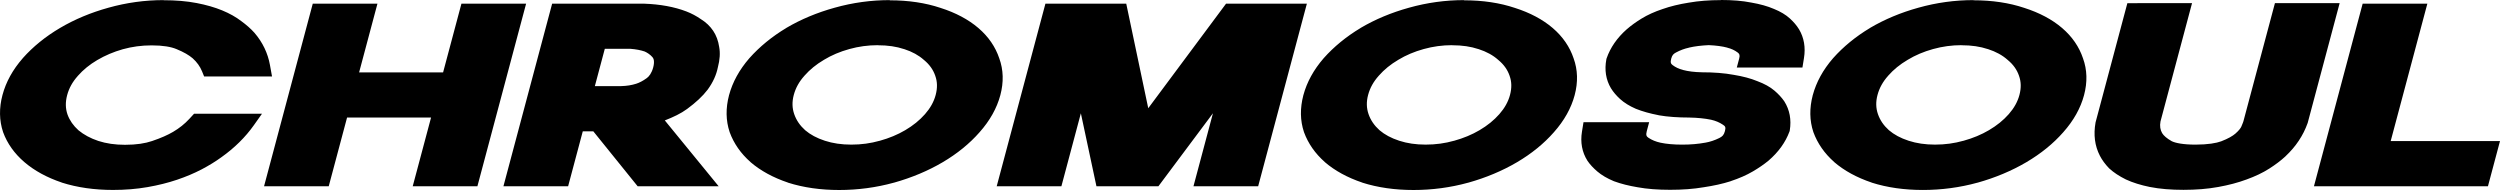 <svg xmlns="http://www.w3.org/2000/svg" xmlns:svg="http://www.w3.org/2000/svg" width="1606.395" height="122.085" viewBox="0 0 425.025 32.302" id="svg1"><defs id="defs1"></defs><path id="path29" style="font-size:51.772px;line-height:1.3;font-family:Criticized;-inkscape-font-specification:'Criticized, Normal';text-align:center;letter-spacing:-0.223px;word-spacing:0px;baseline-shift:baseline;text-anchor:middle;display:inline;overflow:visible;mix-blend-mode:normal;vector-effect:none;fill:#000000;stroke-linecap:round;enable-background:accumulate;stop-color:#000000" d="m 292.559,1.567072e-5 -0.005,0.018 c -1.953,0 -3.77,0.139 -5.468,0.436 -1.606,0.255 -3.091,0.611 -4.446,1.089 -1.32,0.44 -2.531,0.98 -3.582,1.629 -0.945,0.583 -1.776,1.182 -2.487,1.805 h -0.002 -0.002 c -1.655,1.461 -2.801,3.135 -3.423,4.936 l -0.027,0.082 -0.018,0.083 c -0.34,1.801 -0.086,3.475 0.789,4.936 h 0.002 0.002 c 0.379,0.623 0.891,1.222 1.524,1.805 0.7,0.645 1.602,1.198 2.671,1.665 l 0.027,0.012 0.028,0.01 c 1.09,0.438 2.36,0.79 3.811,1.072 l 0.026,0.01 0.028,0.01 c 1.535,0.264 3.273,0.385 5.221,0.385 h -0.054 c 1.44,0.026 2.678,0.157 3.735,0.374 0.75,0.173 1.406,0.442 2.002,0.844 l 0.016,0.012 0.016,0.01 c 0.369,0.236 0.485,0.424 0.314,1.066 -0.181,0.678 -0.438,0.915 -0.953,1.174 -0.796,0.394 -1.565,0.646 -2.376,0.792 h -0.011 -0.012 c -1.16,0.216 -2.46,0.333 -3.905,0.333 -1.487,0 -2.716,-0.118 -3.701,-0.328 -0.798,-0.175 -1.466,-0.45 -2.055,-0.847 -0.321,-0.217 -0.457,-0.434 -0.272,-1.128 l 0.402,-1.505 h -11.162 l -0.262,1.612 c -0.293,1.802 0.009,3.475 0.93,4.931 l 0.009,0.018 0.012,0.017 c 0.423,0.615 0.978,1.209 1.652,1.787 0.743,0.637 1.682,1.183 2.788,1.645 l 0.038,0.016 0.04,0.015 c 1.164,0.43 2.5,0.763 3.995,1.014 1.619,0.296 3.461,0.433 5.536,0.433 2.067,0 3.958,-0.138 5.701,-0.435 1.67,-0.251 3.193,-0.582 4.571,-1.022 l 0.016,-0.01 0.017,-0.01 c 1.4,-0.462 2.663,-1.01 3.763,-1.657 0.982,-0.578 1.852,-1.172 2.604,-1.787 l 0.021,-0.017 0.021,-0.018 c 1.698,-1.457 2.89,-3.129 3.559,-4.931 l 0.041,-0.108 0.017,-0.109 c 0.293,-1.802 -0.007,-3.474 -0.928,-4.931 l -0.011,-0.018 -0.012,-0.016 c -0.423,-0.616 -0.976,-1.209 -1.65,-1.788 -0.758,-0.651 -1.748,-1.182 -2.913,-1.616 -1.141,-0.472 -2.482,-0.823 -4.018,-1.074 -1.584,-0.296 -3.402,-0.433 -5.468,-0.433 h 0.061 c -1.296,-0.025 -2.354,-0.164 -3.196,-0.389 l -0.021,-0.01 -0.019,-0.01 c -0.658,-0.163 -1.227,-0.423 -1.748,-0.816 -0.283,-0.213 -0.409,-0.441 -0.236,-1.089 0.163,-0.61 0.391,-0.822 0.805,-1.045 0.73,-0.393 1.438,-0.653 2.183,-0.816 l 0.023,-0.01 0.025,-0.01 c 0.95,-0.222 2.078,-0.363 3.351,-0.42 1.244,0.056 2.298,0.197 3.13,0.42 l 0.019,0.01 0.019,0.01 c 0.658,0.163 1.229,0.423 1.75,0.816 0.295,0.223 0.41,0.435 0.248,1.045 l -0.402,1.505 h 11.16 l 0.261,-1.613 c 0.292,-1.793 0.017,-3.456 -0.854,-4.91 h -0.002 -0.002 c -0.379,-0.623 -0.893,-1.222 -1.526,-1.805 -0.705,-0.649 -1.624,-1.189 -2.709,-1.629 -1.099,-0.477 -2.391,-0.831 -3.859,-1.086 -1.509,-0.3 -3.233,-0.439 -5.183,-0.439 z M 27.816,0.018 c -3.165,0 -6.313,0.432 -9.372,1.291 -2.977,0.822 -5.737,1.972 -8.217,3.432 -2.483,1.462 -4.607,3.185 -6.343,5.135 l -0.005,0.01 -0.007,0.01 c -1.711,1.95 -2.864,4.053 -3.453,6.258 -0.588,2.205 -0.559,4.318 0.1,6.293 l 0.006,0.013 0.003,0.015 c 0.705,1.921 1.914,3.625 3.613,5.083 1.698,1.458 3.83,2.621 6.354,3.472 l 0.017,0.01 0.019,0.01 c 2.606,0.828 5.52,1.242 8.678,1.242 2.056,0 4.017,-0.157 5.88,-0.483 1.792,-0.314 3.465,-0.728 5.013,-1.252 1.502,-0.509 2.889,-1.091 4.15,-1.75 h 0.002 0.002 c 1.251,-0.658 2.371,-1.343 3.359,-2.061 2.248,-1.593 4.104,-3.427 5.545,-5.465 l 1.377,-1.946 h -11.546 l -0.809,0.878 c -0.79,0.857 -1.7,1.582 -2.754,2.202 -0.904,0.532 -2.082,1.058 -3.55,1.551 h -0.012 l -0.015,0.01 c -1.151,0.396 -2.663,0.64 -4.595,0.64 -1.709,0 -3.199,-0.221 -4.541,-0.656 -1.334,-0.446 -2.444,-1.045 -3.373,-1.808 -0.879,-0.79 -1.5,-1.676 -1.868,-2.689 -0.352,-1.019 -0.377,-2.1 -0.058,-3.294 0.319,-1.197 0.917,-2.262 1.799,-3.247 l 0.007,-0.01 0.005,-0.01 c 0.922,-1.047 2.011,-1.93 3.297,-2.687 1.349,-0.794 2.783,-1.401 4.351,-1.846 1.575,-0.435 3.182,-0.656 4.891,-0.656 1.932,0 3.314,0.244 4.253,0.64 l 0.01,0.01 h 0.012 c 1.199,0.49 2.088,1.013 2.708,1.543 0.731,0.66 1.26,1.393 1.598,2.225 l 0.352,0.864 h 11.545 l -0.353,-1.952 c -0.363,-2.01 -1.239,-3.839 -2.623,-5.455 l -0.007,-0.01 -0.01,-0.01 c -0.605,-0.678 -1.356,-1.338 -2.242,-1.986 -0.906,-0.695 -1.986,-1.3 -3.228,-1.813 -1.268,-0.524 -2.72,-0.938 -4.344,-1.252 -1.689,-0.326 -3.568,-0.481 -5.623,-0.481 z m 123.464,0 c -3.167,10e-5 -6.318,0.432 -9.38,1.293 -2.975,0.822 -5.73,1.971 -8.209,3.431 l -0.012,0.01 -0.009,0.01 c -2.436,1.461 -4.532,3.18 -6.263,5.124 l -0.007,0.01 -0.01,0.01 c -1.701,1.962 -2.847,4.06 -3.439,6.25 h -0.007 l -0.011,0.043 h 0.007 c -0.576,2.19 -0.55,4.289 0.104,6.25 l 0.006,0.013 0.003,0.015 c 0.702,1.914 1.886,3.615 3.538,5.072 l 0.005,0.01 0.007,0.01 c 1.698,1.458 3.831,2.62 6.354,3.471 l 0.016,0.01 0.017,0.01 c 2.606,0.828 5.523,1.242 8.681,1.242 3.158,0 6.276,-0.414 9.29,-1.245 h 0.009 0.007 c 3.019,-0.849 5.799,-2.011 8.282,-3.473 2.481,-1.46 4.582,-3.173 6.273,-5.099 1.758,-1.977 2.943,-4.095 3.533,-6.306 0.589,-2.207 0.531,-4.311 -0.181,-6.261 -0.654,-1.953 -1.836,-3.681 -3.54,-5.143 -1.703,-1.462 -3.869,-2.611 -6.444,-3.431 -2.564,-0.862 -5.463,-1.292 -8.625,-1.292 z m 97.642,0 c -3.165,0 -6.313,0.432 -9.372,1.291 -2.977,0.822 -5.737,1.972 -8.217,3.432 l -0.011,0.01 -0.009,0.01 c -2.436,1.461 -4.532,3.18 -6.263,5.124 l -0.007,0.01 -0.01,0.01 c -1.701,1.962 -2.847,4.06 -3.439,6.25 h -0.007 l -0.011,0.043 h 0.007 c -0.576,2.19 -0.551,4.289 0.104,6.25 l 0.006,0.013 0.003,0.015 c 0.702,1.914 1.886,3.615 3.538,5.072 l 0.005,0.01 0.007,0.01 c 1.698,1.458 3.83,2.622 6.354,3.472 l 0.017,0.01 0.017,0.01 c 2.606,0.828 5.523,1.242 8.68,1.242 3.158,0 6.279,-0.414 9.293,-1.245 h 0.007 0.007 c 3.019,-0.849 5.799,-2.013 8.282,-3.475 2.481,-1.46 4.582,-3.172 6.272,-5.098 1.758,-1.976 2.943,-4.095 3.533,-6.306 0.589,-2.207 0.531,-4.311 -0.18,-6.261 -0.654,-1.953 -1.837,-3.681 -3.54,-5.143 -1.703,-1.462 -3.869,-2.611 -6.444,-3.431 -2.564,-0.862 -5.463,-1.292 -8.625,-1.292 z m 86.602,0 c -3.167,0 -6.316,0.432 -9.378,1.293 -2.975,0.822 -5.73,1.971 -8.209,3.431 l -0.012,0.01 -0.009,0.01 c -2.436,1.461 -4.532,3.18 -6.263,5.124 l -0.01,0.01 -0.007,0.01 c -1.701,1.961 -2.846,4.059 -3.438,6.248 h -0.007 l -0.012,0.044 h 0.007 c -0.576,2.189 -0.55,4.289 0.104,6.25 l 0.003,0.013 0.006,0.013 c 0.702,1.914 1.886,3.616 3.538,5.073 l 0.005,0.01 0.007,0.01 c 1.698,1.458 3.831,2.62 6.354,3.47 l 0.017,0.01 0.016,0.01 c 2.606,0.828 5.521,1.24 8.679,1.24 3.158,0 6.278,-0.414 9.292,-1.245 h 0.01 0.007 c 3.019,-0.849 5.797,-2.014 8.28,-3.475 2.478,-1.459 4.581,-3.168 6.271,-5.093 1.761,-1.978 2.945,-4.098 3.535,-6.31 0.589,-2.207 0.533,-4.31 -0.179,-6.26 -0.654,-1.953 -1.839,-3.681 -3.542,-5.143 -1.704,-1.462 -3.871,-2.612 -6.448,-3.433 -2.562,-0.86 -5.461,-1.291 -8.621,-1.291 z m 37.148,0.512 -10.997,0.01 -5.4,20.241 -0.01,0.048 c -0.369,2.066 -0.134,3.968 0.738,5.649 0.378,0.734 0.897,1.439 1.546,2.115 l 0.027,0.029 0.033,0.028 c 0.744,0.68 1.673,1.291 2.772,1.838 l 0.02,0.012 0.023,0.01 c 1.163,0.541 2.528,0.963 4.082,1.281 h 0.007 0.007 c 1.666,0.331 3.567,0.485 5.699,0.485 2.127,0 4.085,-0.152 5.895,-0.485 h 5.2e-4 5.1e-4 5.2e-4 5.2e-4 c 1.758,-0.316 3.368,-0.737 4.827,-1.28 1.45,-0.524 2.746,-1.134 3.855,-1.846 h 0.002 c 1.052,-0.673 1.969,-1.363 2.745,-2.078 l 0.007,-0.01 0.007,-0.01 c 1.772,-1.658 3.018,-3.553 3.752,-5.619 l 0.017,-0.046 5.435,-20.37 H 386.764 L 381.376,20.726 c 0.017,-0.062 0.024,-0.091 0.025,-0.096 h -5.2e-4 c -0.004,0.01 -0.043,0.137 -0.084,0.241 -0.059,0.149 -0.149,0.369 -0.265,0.65 -0.103,0.247 -0.4,0.658 -1.007,1.191 -0.453,0.398 -1.227,0.855 -2.416,1.313 -0.815,0.306 -2.283,0.563 -4.359,0.563 -2.09,0 -3.403,-0.267 -4.045,-0.58 -0.854,-0.478 -1.378,-0.949 -1.638,-1.376 -0.319,-0.554 -0.427,-1.189 -0.281,-1.985 z m -319.501,0.095 -8.282,31.044 h 10.996 l 3.117,-11.682 h 14.28 l -3.117,11.682 h 10.996 L 89.442,0.625 H 78.446 L 75.329,12.307 h -14.279 l 3.117,-11.682 z m 40.697,0 -8.282,31.044 h 10.998 l 2.493,-9.345 h 1.788 l 7.542,9.345 h 13.772 l -9.156,-11.197 c 1.43,-0.555 2.745,-1.173 3.788,-1.946 1.467,-1.078 2.644,-2.164 3.487,-3.275 l 0.011,-0.013 0.008,-0.012 c 0.897,-1.227 1.472,-2.504 1.728,-3.795 0.329,-1.254 0.419,-2.415 0.216,-3.472 -0.153,-1.003 -0.478,-1.916 -1.012,-2.716 -0.525,-0.787 -1.236,-1.463 -2.12,-2.006 -0.744,-0.512 -1.548,-0.948 -2.426,-1.286 -2.06,-0.793 -4.483,-1.23 -7.193,-1.326 h -0.054 z m 83.863,0 -8.282,31.044 h 10.998 l 3.31,-12.409 2.649,12.409 h 10.533 l 9.273,-12.412 -3.311,12.412 h 10.998 l 8.282,-31.044 h -13.742 L 195.214,18.4 191.473,0.625 Z m 223.946,0 -8.282,31.044 h 29.582 l 2.049,-7.682 h -18.584 l 6.233,-23.362 z m -252.441,7.057 -0.003,0.013 c 1.713,0 3.177,0.22 4.472,0.653 h 0.009 0.009 c 1.368,0.445 2.461,1.048 3.336,1.828 l 0.019,0.016 0.021,0.017 c 0.916,0.756 1.543,1.632 1.903,2.67 l 0.002,0.01 0.002,0.01 c 0.356,0.985 0.385,2.05 0.066,3.247 -0.31,1.164 -0.909,2.233 -1.811,3.258 -0.917,1.042 -2.027,1.941 -3.369,2.731 -1.286,0.757 -2.708,1.351 -4.327,1.8 h -0.009 -0.009 c -1.525,0.432 -3.107,0.653 -4.82,0.653 -1.666,0 -3.139,-0.219 -4.489,-0.658 -1.375,-0.447 -2.476,-1.041 -3.356,-1.794 -0.881,-0.789 -1.498,-1.69 -1.861,-2.737 -0.355,-1.025 -0.383,-2.095 -0.073,-3.258 0.319,-1.197 0.917,-2.261 1.799,-3.246 l 0.007,-0.01 0.007,-0.01 c 0.922,-1.047 2.009,-1.93 3.294,-2.687 l 0.014,-0.01 0.014,-0.01 c 1.291,-0.78 2.709,-1.384 4.313,-1.828 1.584,-0.439 3.174,-0.657 4.841,-0.657 z m 97.642,0 -0.002,0.011 c 1.713,0 3.179,0.22 4.474,0.653 h 0.007 0.009 c 1.368,0.445 2.462,1.046 3.336,1.827 l 0.019,0.018 0.021,0.017 c 0.916,0.756 1.543,1.632 1.903,2.67 l 0.002,0.01 0.002,0.01 c 0.356,0.985 0.386,2.048 0.067,3.245 -0.31,1.164 -0.909,2.235 -1.811,3.26 -0.917,1.042 -2.027,1.94 -3.369,2.731 -1.286,0.757 -2.708,1.351 -4.327,1.8 h -0.009 -0.007 c -1.525,0.432 -3.109,0.653 -4.822,0.653 -1.666,0 -3.139,-0.219 -4.489,-0.658 -1.375,-0.447 -2.476,-1.041 -3.356,-1.794 -0.881,-0.789 -1.499,-1.69 -1.862,-2.737 -0.355,-1.025 -0.382,-2.096 -0.072,-3.26 0.319,-1.196 0.916,-2.26 1.798,-3.245 l 0.007,-0.01 0.007,-0.01 c 0.922,-1.047 2.009,-1.93 3.295,-2.687 l 0.014,-0.01 0.015,-0.01 c 1.291,-0.781 2.708,-1.382 4.313,-1.827 1.584,-0.439 3.174,-0.658 4.84,-0.658 z m 86.604,0 -0.004,0.011 c 1.713,0 3.179,0.22 4.474,0.653 h 0.01 0.01 c 1.368,0.445 2.462,1.046 3.336,1.827 l 0.019,0.018 0.022,0.017 c 0.916,0.756 1.543,1.632 1.903,2.67 l 0.003,0.01 5.1e-4,0.01 c 0.356,0.985 0.388,2.048 0.069,3.245 -0.31,1.164 -0.909,2.235 -1.811,3.26 -0.917,1.042 -2.027,1.939 -3.369,2.729 -1.286,0.757 -2.709,1.353 -4.328,1.802 h -0.01 -0.01 c -1.525,0.432 -3.11,0.653 -4.823,0.653 -1.666,0 -3.139,-0.219 -4.489,-0.658 -1.376,-0.448 -2.475,-1.044 -3.355,-1.797 -0.88,-0.789 -1.5,-1.687 -1.862,-2.734 -0.355,-1.025 -0.381,-2.096 -0.07,-3.26 0.319,-1.196 0.917,-2.26 1.798,-3.245 l 0.007,-0.01 0.005,-0.01 c 0.922,-1.047 2.011,-1.93 3.297,-2.687 l 0.015,-0.01 0.015,-0.01 c 1.291,-0.781 2.706,-1.382 4.311,-1.827 1.584,-0.439 3.174,-0.658 4.84,-0.658 z m -230.662,0.619 h 4.368 c 0.961,0.072 1.749,0.23 2.41,0.454 0.471,0.21 0.925,0.513 1.34,0.978 0.209,0.234 0.369,0.762 0.109,1.737 -0.26,0.975 -0.704,1.528 -1.084,1.805 -0.681,0.496 -1.284,0.793 -1.808,0.96 -0.753,0.24 -1.579,0.38 -2.552,0.403 h -4.473 z"></path></svg>